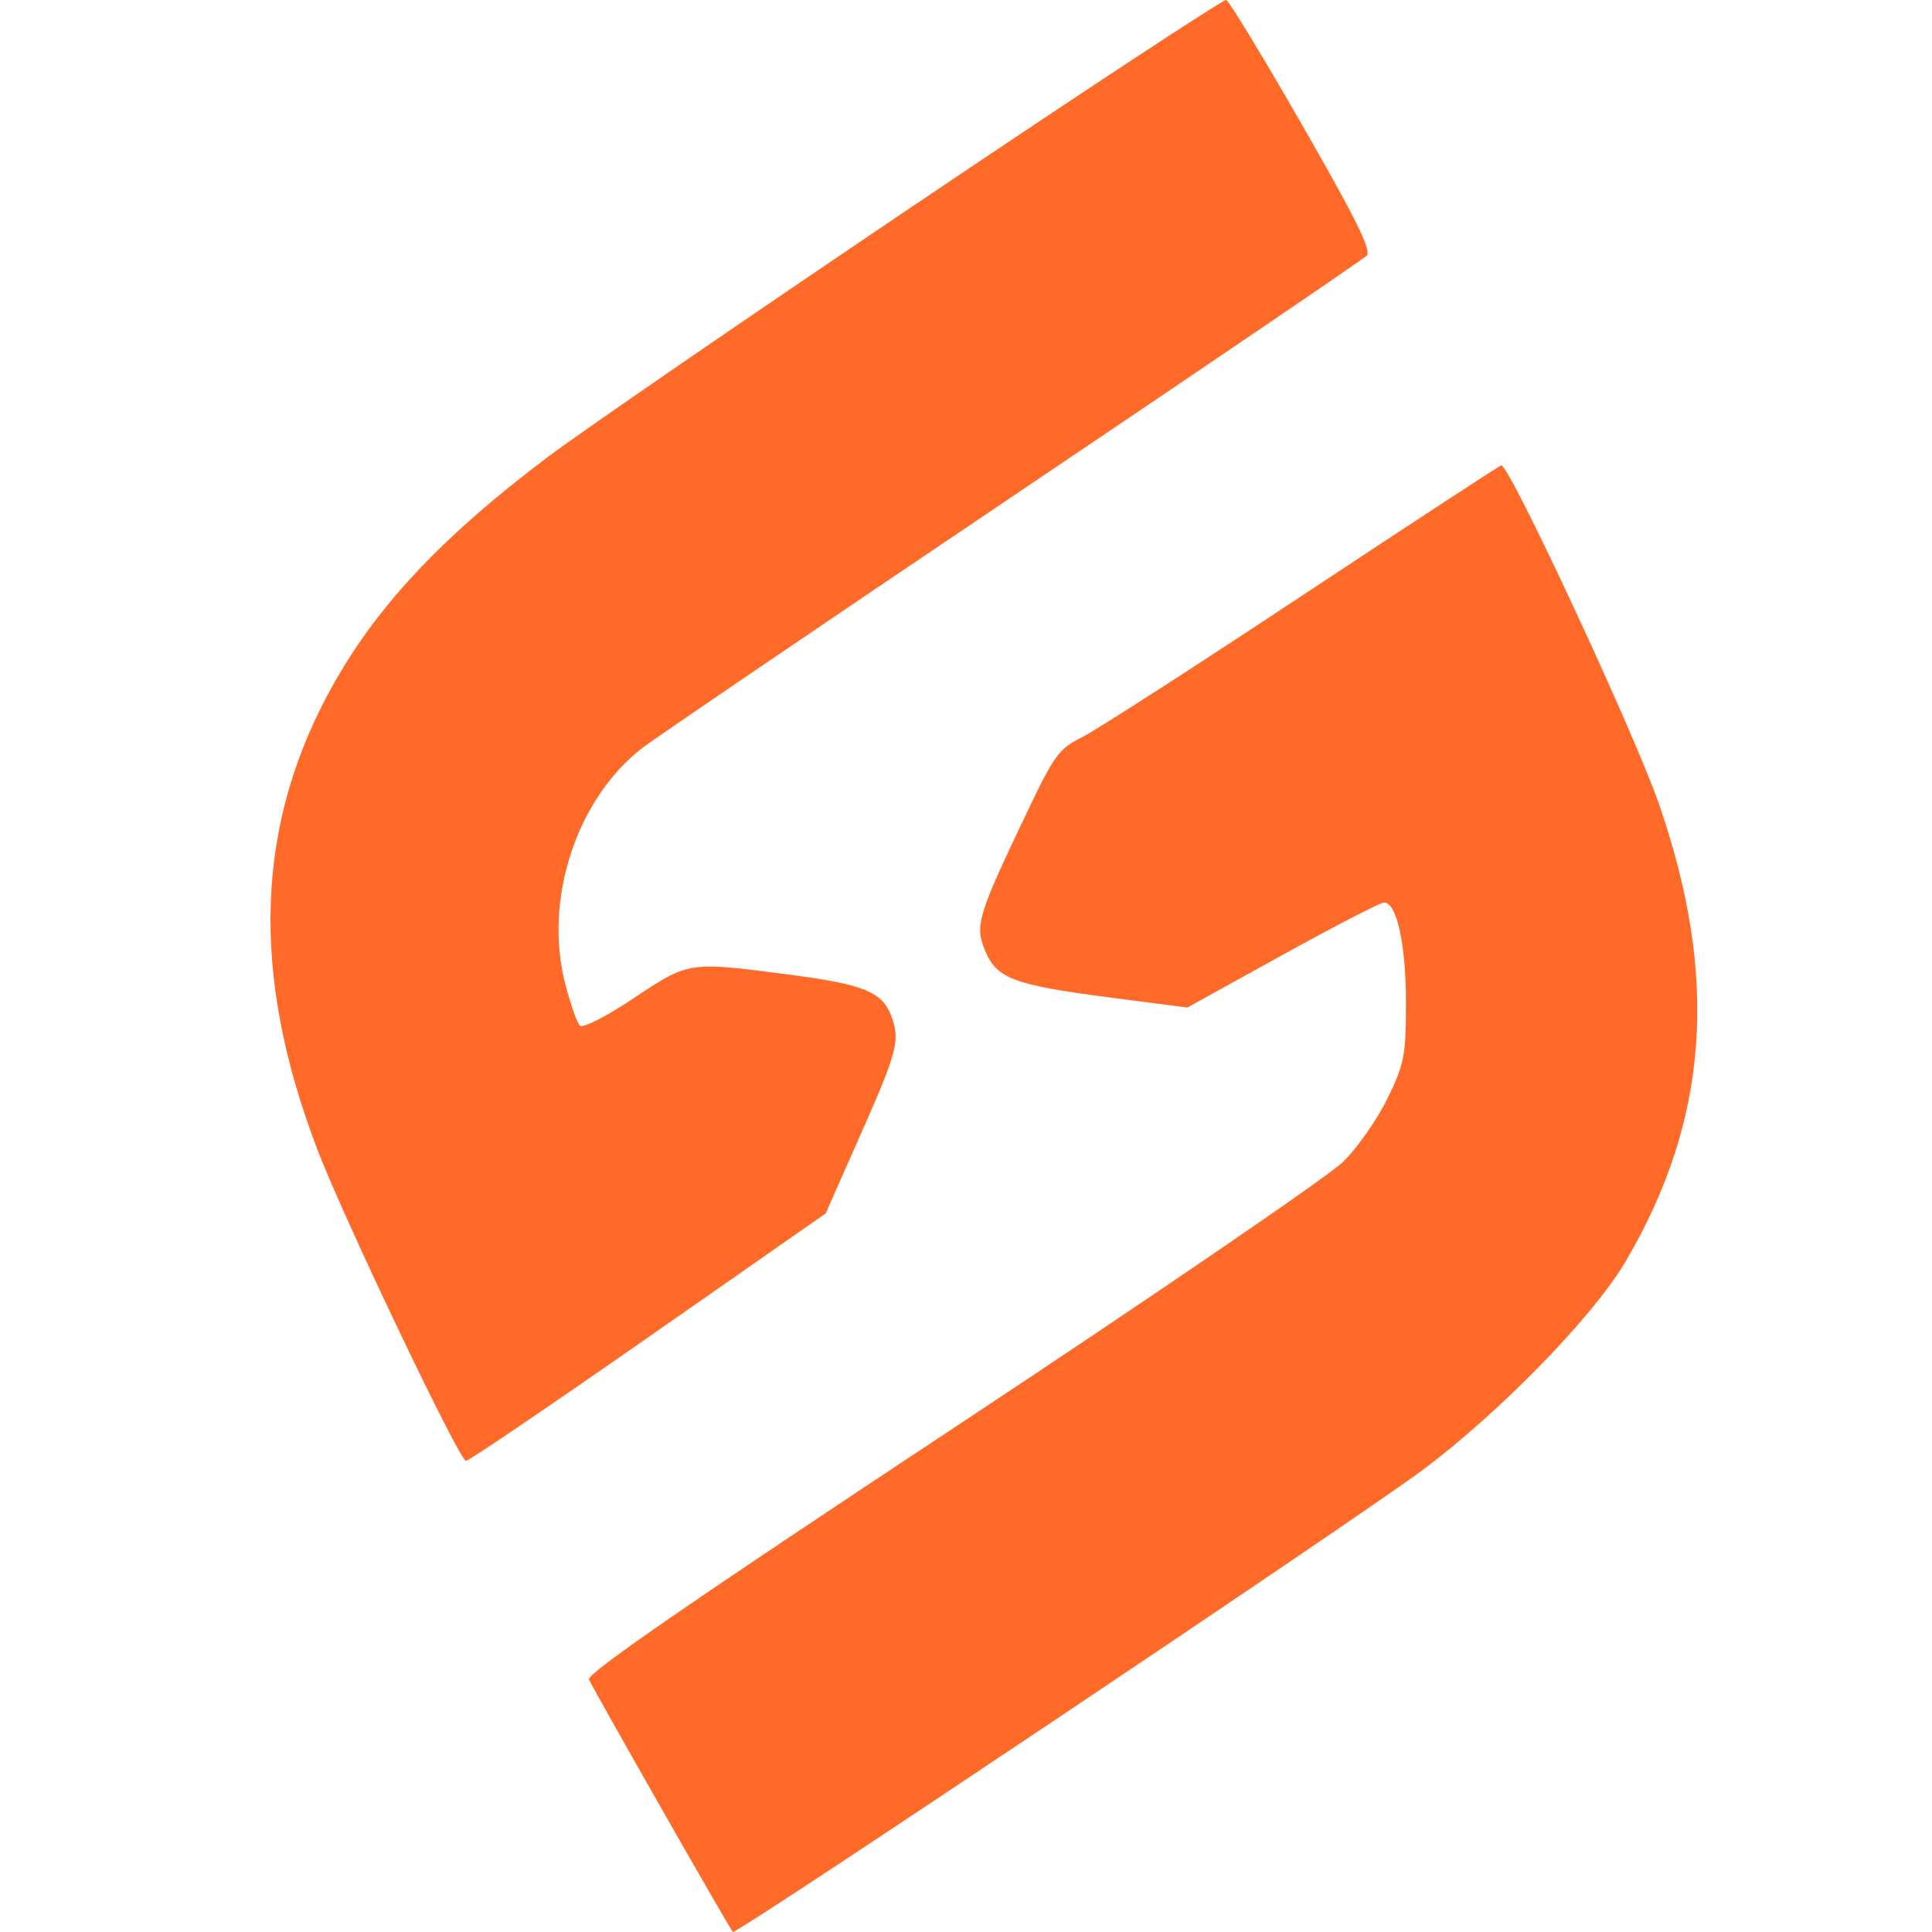 <svg width="50" height="50" viewBox="0 0 50 50" fill="none" xmlns="http://www.w3.org/2000/svg">
<path fill-rule="evenodd" clip-rule="evenodd" d="M23.717 5.272C19.377 8.196 15.089 11.142 14.188 11.819C11.513 13.829 9.826 15.607 8.67 17.635C6.597 21.273 6.457 25.192 8.233 29.799C8.934 31.615 11.893 37.808 12.06 37.808C12.132 37.808 14.256 36.367 16.78 34.606L21.368 31.404L22.285 29.332C23.231 27.195 23.302 26.915 23.06 26.278C22.829 25.671 22.337 25.472 20.452 25.227C17.806 24.881 17.838 24.877 16.399 25.834C15.657 26.327 15.082 26.619 15.004 26.54C14.931 26.467 14.759 25.972 14.623 25.44C14.07 23.283 14.917 20.69 16.606 19.37C16.915 19.128 21.225 16.199 26.183 12.861C31.141 9.522 35.275 6.712 35.37 6.617C35.501 6.485 35.099 5.671 33.705 3.244C32.694 1.483 31.808 0.024 31.737 0C31.665 -0.024 28.056 2.349 23.717 5.272ZM33.707 15.409C30.921 17.254 28.351 18.907 27.996 19.083C27.405 19.376 27.286 19.54 26.568 21.044C25.3 23.7 25.223 23.953 25.495 24.604C25.797 25.328 26.229 25.489 28.716 25.814L30.727 26.075L33.186 24.717C34.538 23.969 35.723 23.357 35.819 23.357C36.15 23.354 36.389 24.453 36.386 25.963C36.383 27.328 36.344 27.533 35.912 28.421C35.653 28.954 35.139 29.691 34.769 30.06C34.4 30.429 29.837 33.547 24.631 36.989C17.917 41.427 15.187 43.31 15.242 43.463C15.302 43.632 18.819 49.804 18.966 49.999C19.031 50.087 35.168 39.278 36.836 38.03C38.823 36.544 41.236 34.064 42.064 32.658C44.226 28.988 44.494 25.291 42.924 20.78C42.281 18.934 39.056 12.012 38.853 12.043C38.809 12.05 36.494 13.565 33.707 15.409Z" fill="#FF6A28"/>
</svg>
